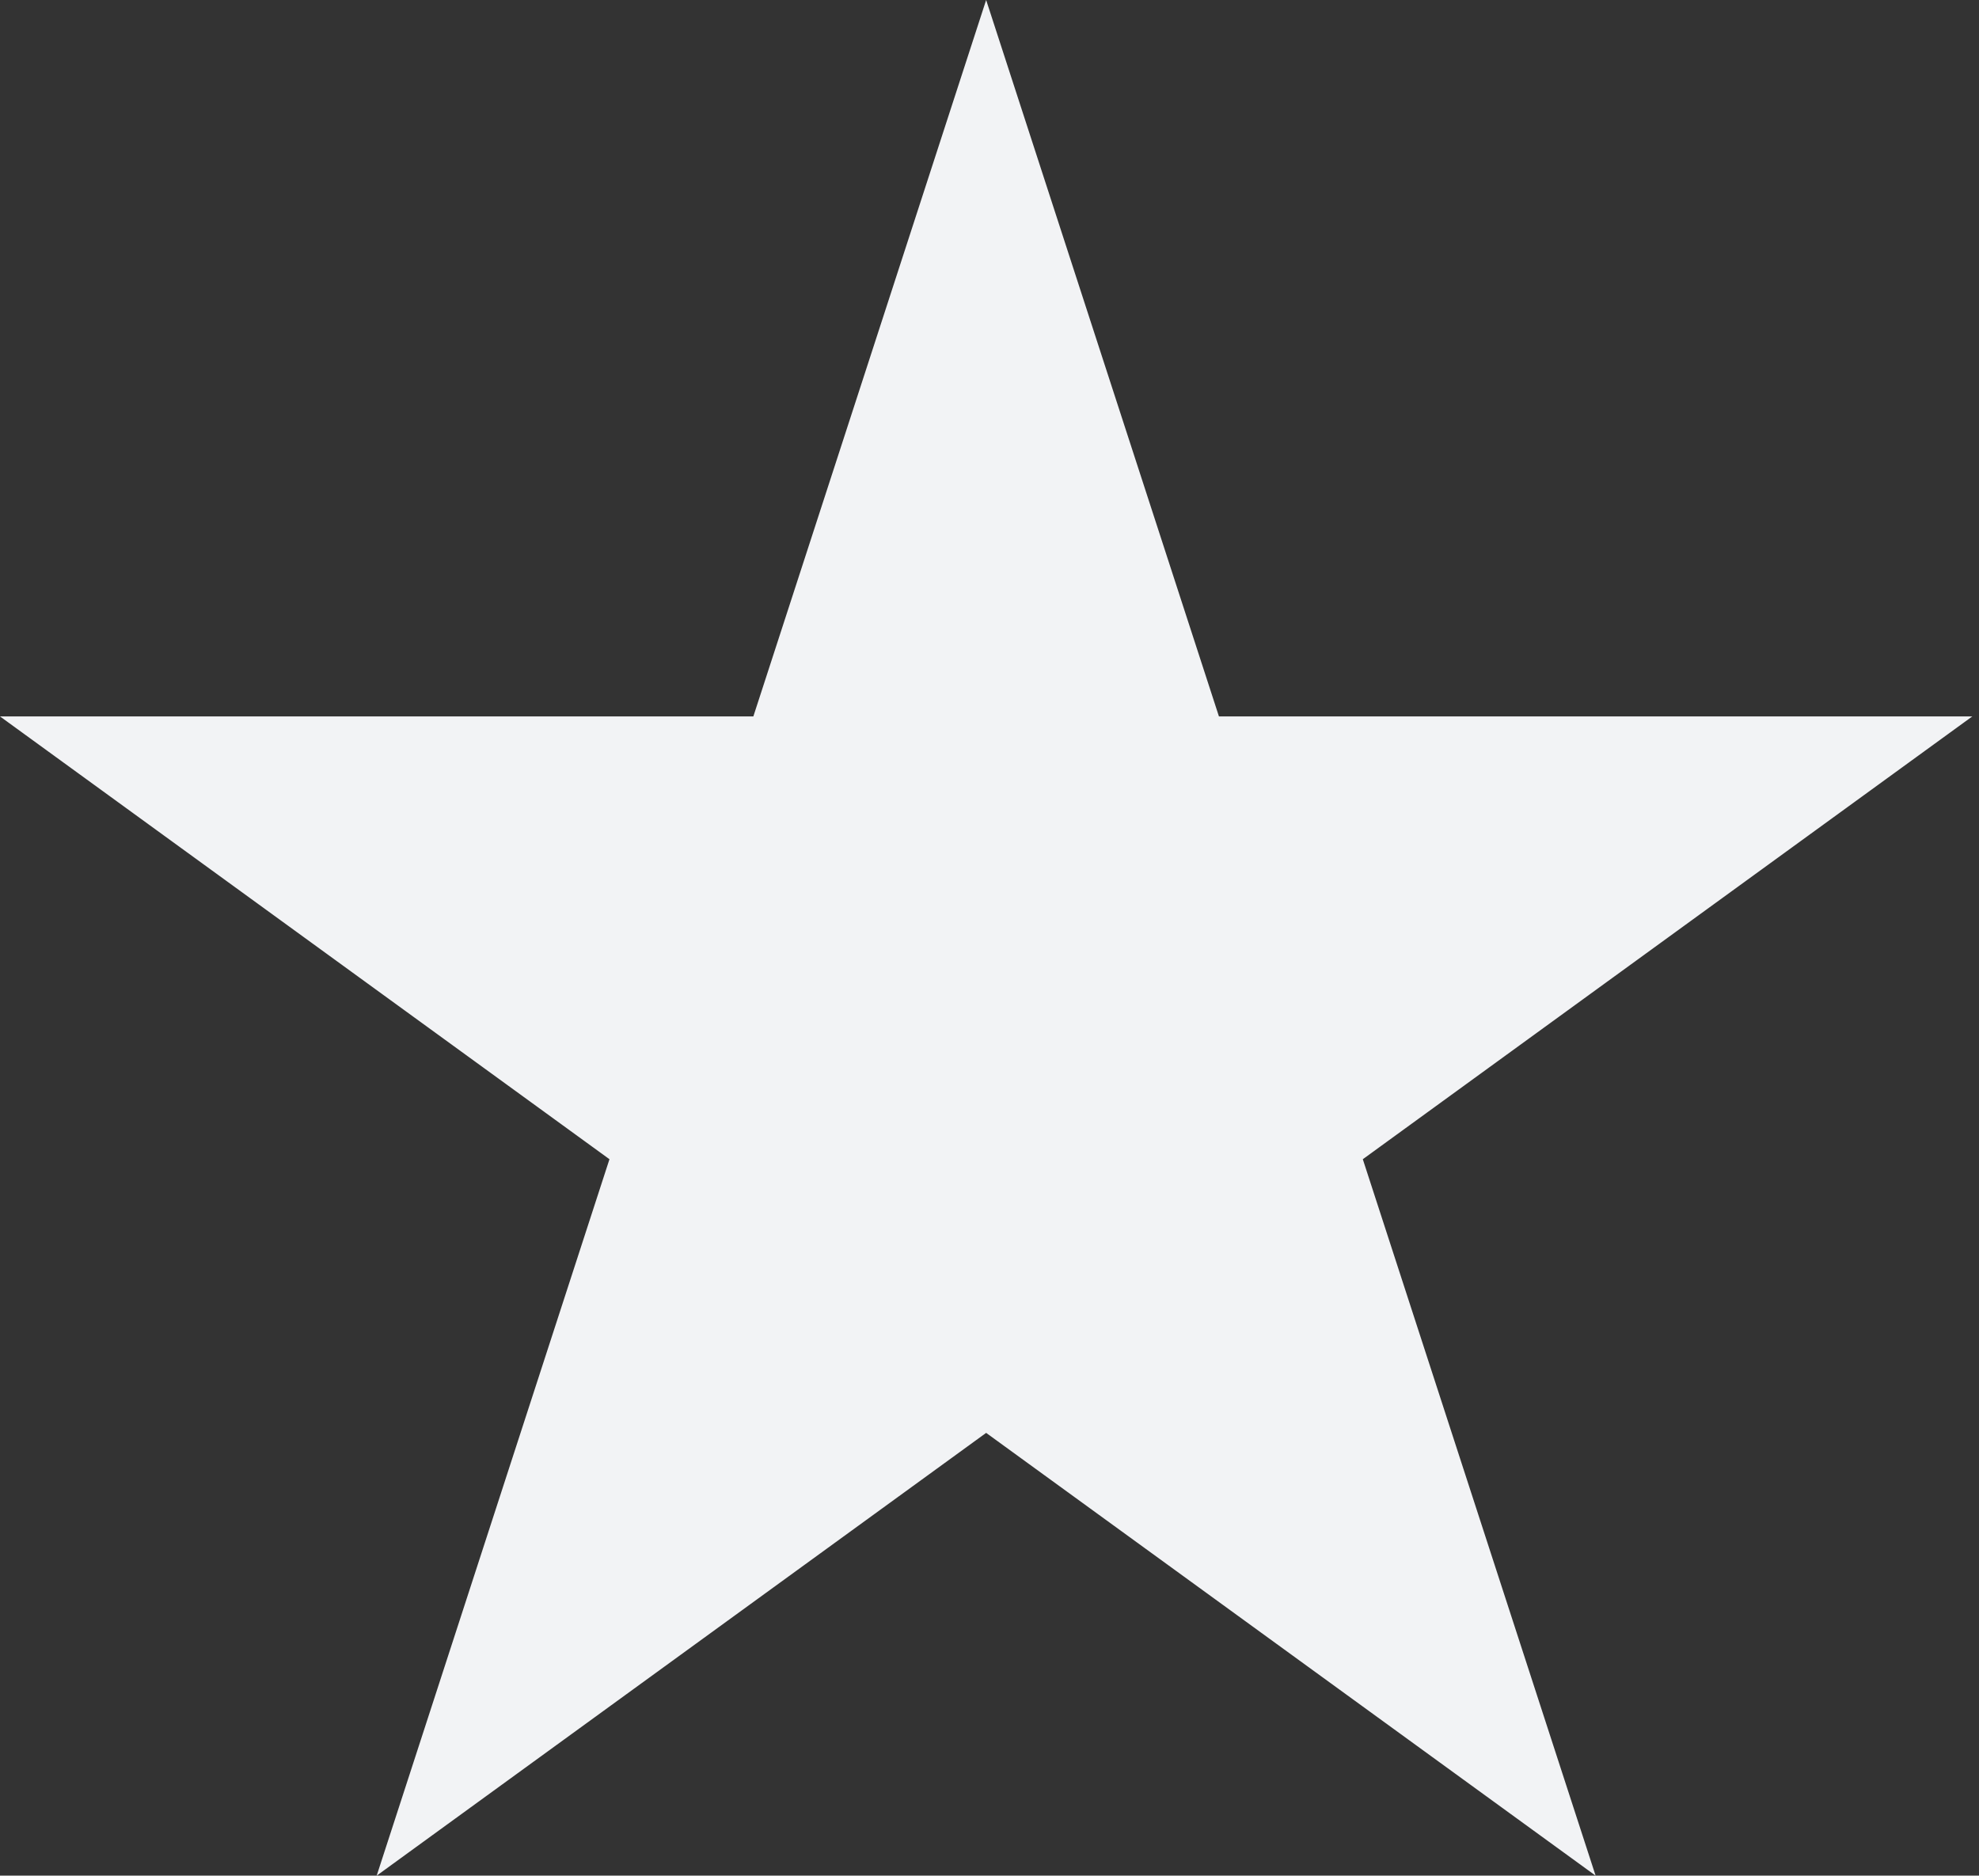 <?xml version="1.0" encoding="UTF-8"?> <svg xmlns="http://www.w3.org/2000/svg" width="115" height="109" viewBox="0 0 115 109" fill="none"><rect x="0" y="0" width="115" height="109" fill="#333333" stroke="none"/> <path d="M57.305 0L70.833 41.634H114.609L79.193 67.366L92.721 109L57.305 83.269L21.889 109L35.416 67.366L8.42782e-05 41.634H43.777L57.305 0Z" fill="#F2F3F5"></path> </svg> 